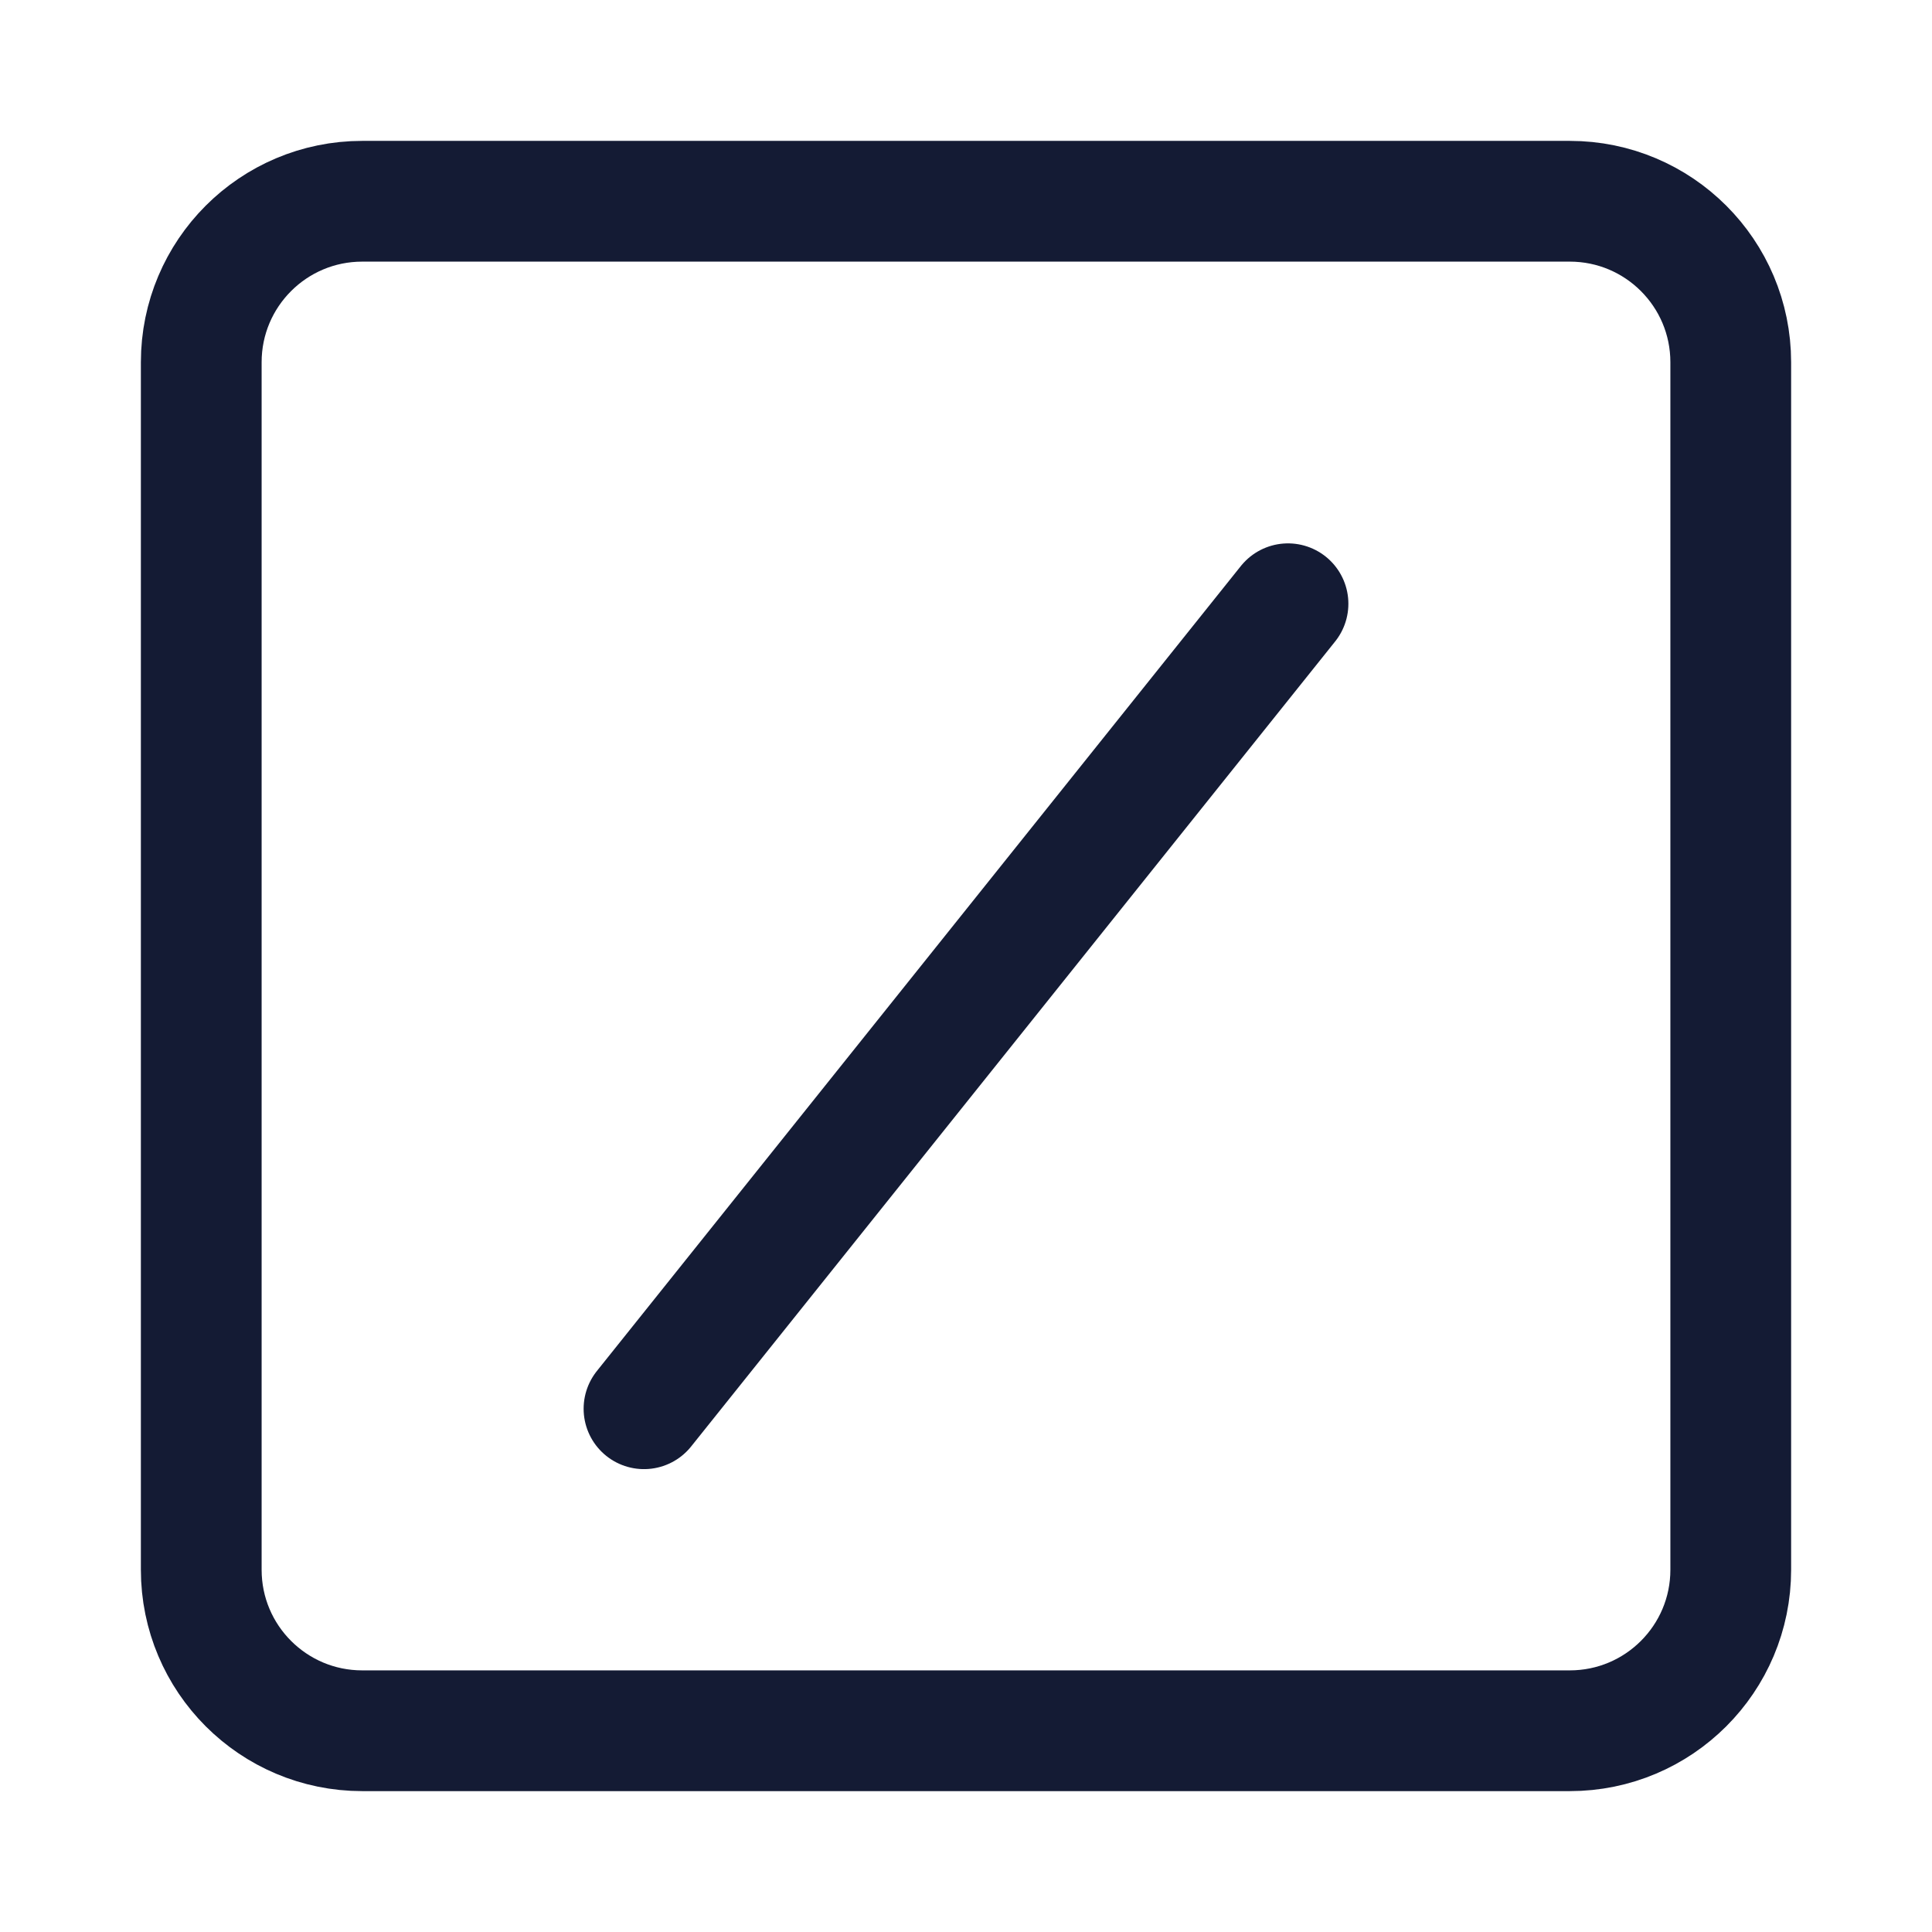 <svg width="24" height="24" viewBox="0 0 24 24" fill="none" xmlns="http://www.w3.org/2000/svg">
<path d="M8 17.5L16 7.5" stroke="#141B34" stroke-width="1.5" stroke-linecap="round"/>
<path d="M19.5 2.5C20.605 2.5 21.5 3.395 21.5 4.5V19.5C21.5 20.605 20.605 21.5 19.5 21.5H4.5C3.395 21.5 2.5 20.605 2.5 19.5V4.5C2.5 3.395 3.395 2.5 4.5 2.5H19.5Z" stroke="#141B34" stroke-width="1.5" stroke-linejoin="round"/>
</svg>
